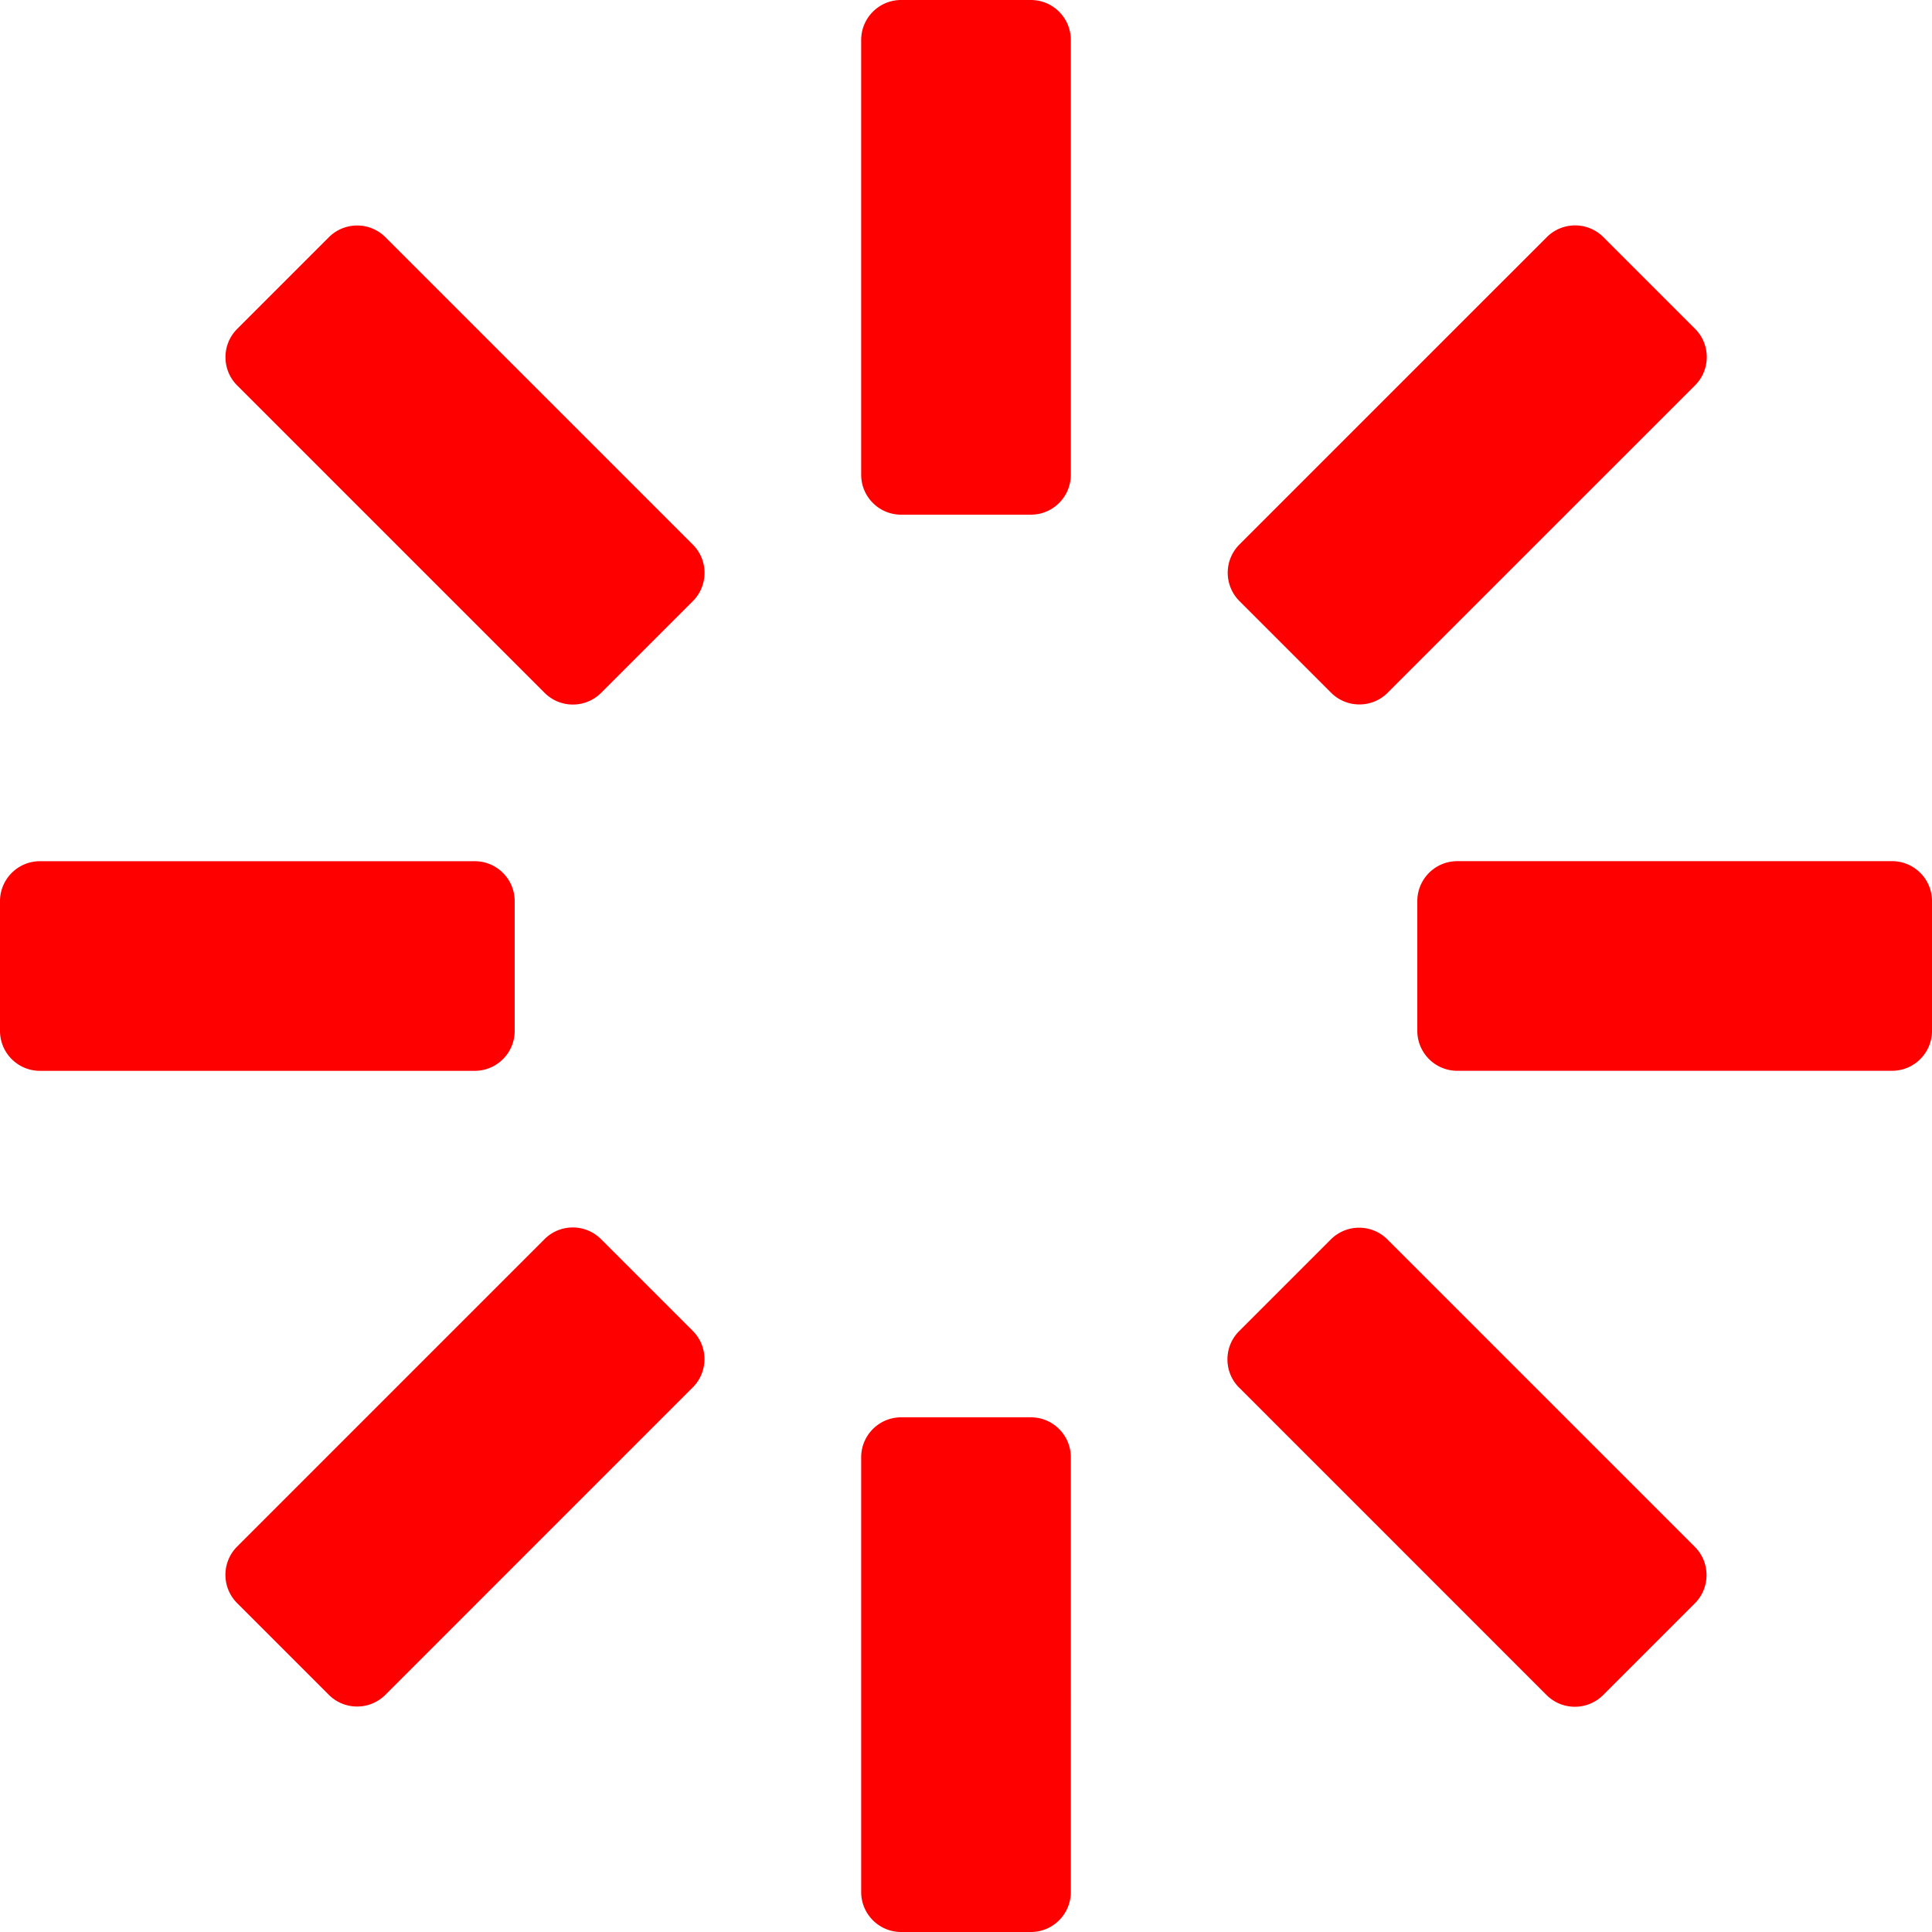 <svg width="83" height="83" viewBox="0 0 83 83" fill="red" xmlns="http://www.w3.org/2000/svg"><path d="M36.997 62.606v18.677c0 .948.769 1.717 1.717 1.717h5.572c.948 0 1.717-.769 1.717-1.717V62.606c0-.948-.769-1.717-1.717-1.717h-5.572c-.948 0-1.717.769-1.717 1.717zm-13.604-9.37L10.187 66.442c-.67.67-.67 1.758 0 2.429l3.94 3.94c.67.67 1.757.67 2.428 0l13.206-13.207a1.717 1.717 0 000-2.429l-3.94-3.94a1.717 1.717 0 00-2.428 0zm-2.999-16.238H1.717C.77 36.998 0 37.767 0 38.715v5.572c0 .948.769 1.717 1.717 1.717h18.677c.948 0 1.717-.769 1.717-1.717v-5.572c0-.948-.769-1.717-1.717-1.717zm9.37-13.601L16.558 10.191a1.717 1.717 0 00-2.429 0l-3.94 3.94c-.67.67-.67 1.757 0 2.428l13.207 13.206c.67.671 1.758.671 2.429 0l3.94-3.94c.67-.67.67-1.757 0-2.428zm16.239-3.003V1.717C46.003.77 45.234 0 44.286 0h-5.572c-.948 0-1.717.769-1.717 1.717v18.677c0 .948.769 1.717 1.717 1.717h5.572c.948 0 1.717-.769 1.717-1.717zm13.611 9.366l13.207-13.206c.67-.67.67-1.758 0-2.428l-3.94-3.94a1.717 1.717 0 00-2.428 0L53.246 23.392a1.719 1.719 0 000 2.429l3.94 3.94c.67.67 1.758.67 2.428 0zm2.992 16.242h18.677c.948 0 1.717-.769 1.717-1.717v-5.572c0-.948-.769-1.717-1.717-1.717H62.606c-.948 0-1.717.769-1.717 1.717v5.572c0 .948.769 1.717 1.717 1.717zm-9.37 13.612l13.206 13.207c.67.67 1.758.67 2.429 0l3.94-3.94c.67-.67.67-1.758 0-2.428L59.603 53.246a1.717 1.717 0 00-2.429 0l-3.94 3.94c-.67.67-.67 1.758 0 2.428z"/></svg>